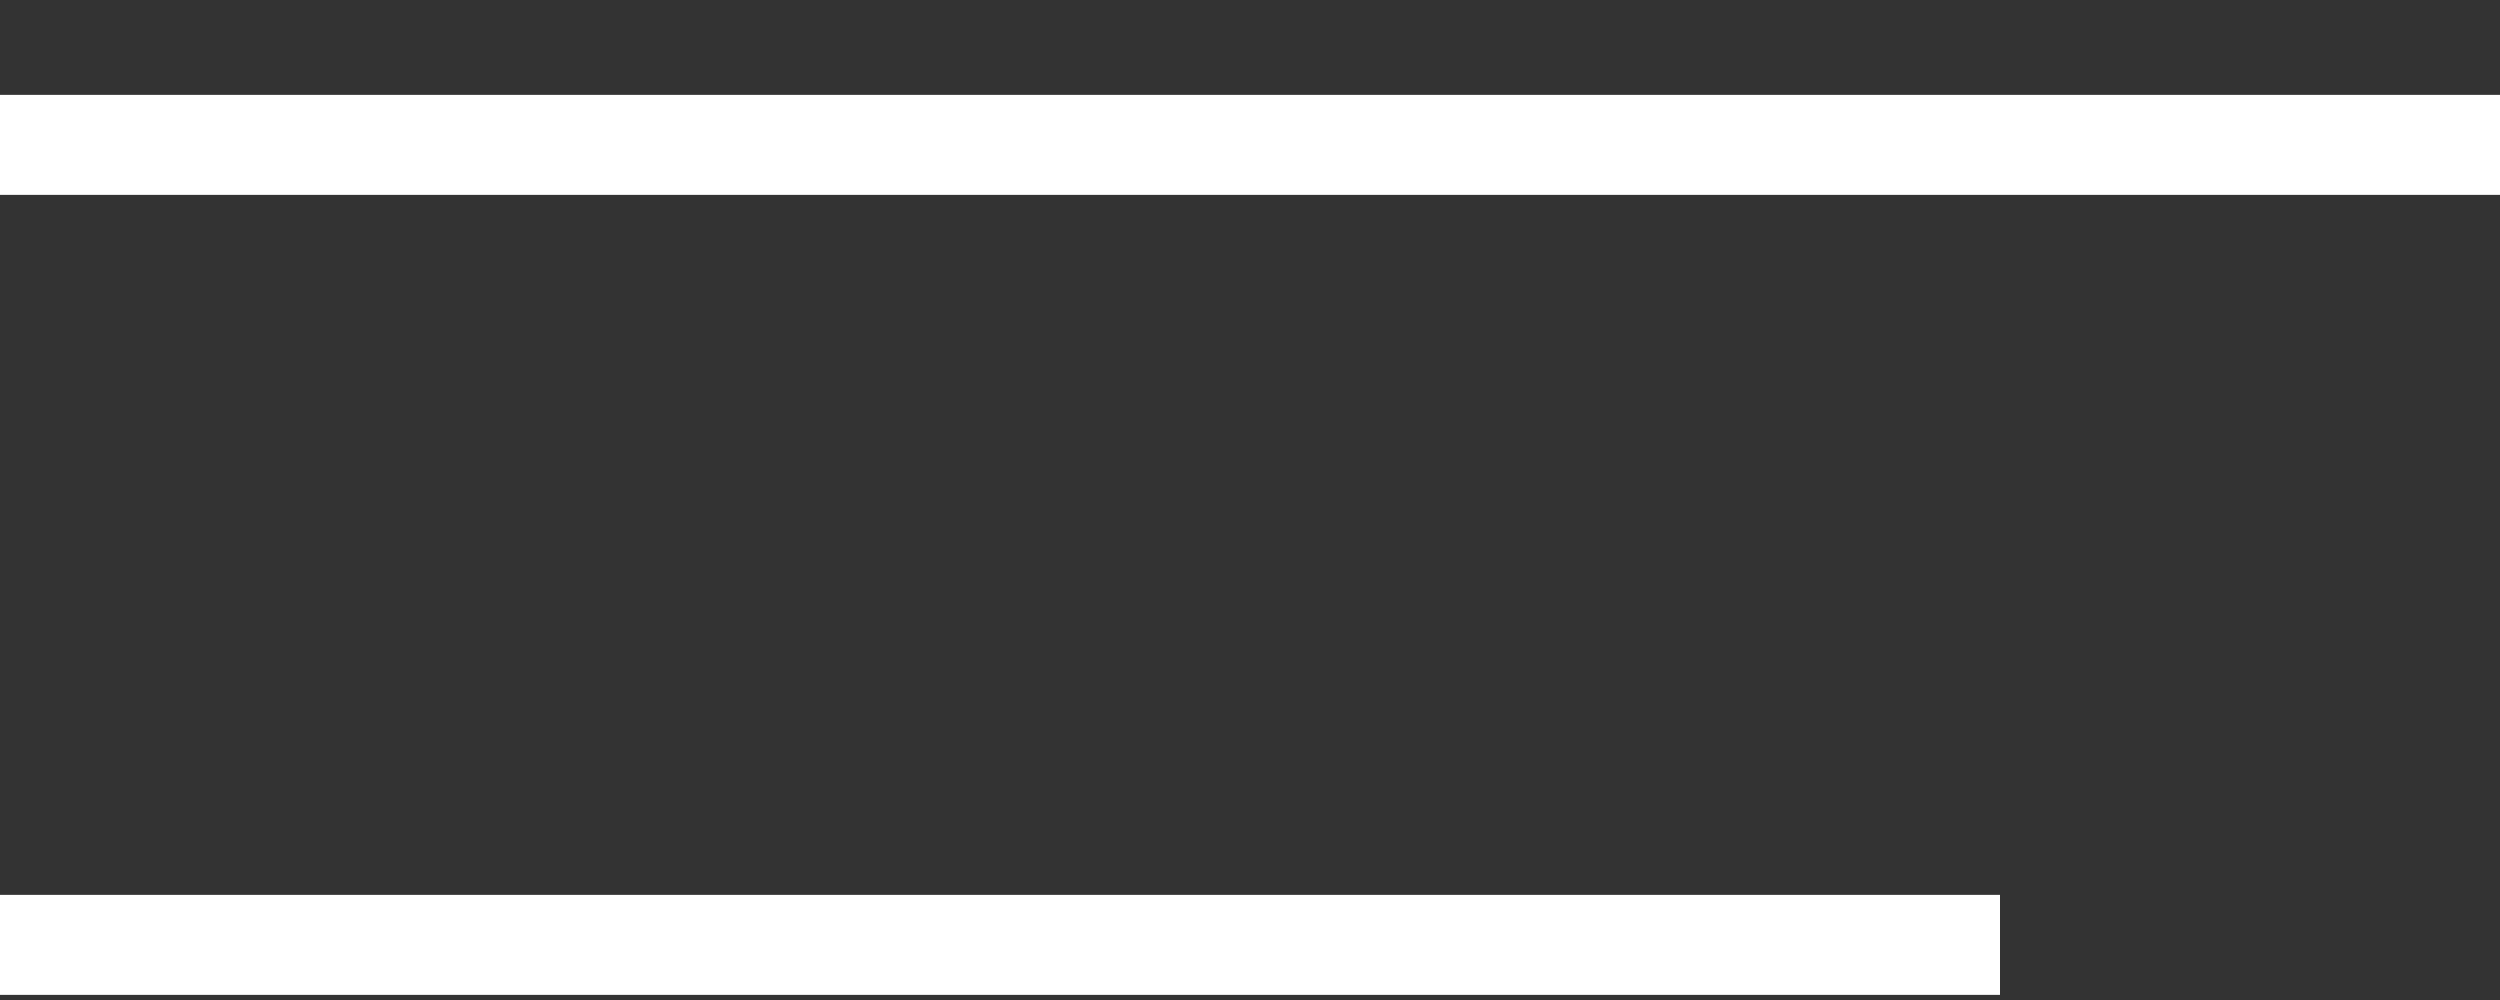 <svg width="25" height="10" viewBox="0 0 25 10" fill="none" xmlns="http://www.w3.org/2000/svg">
<rect x="0" y="0" width="25" height="10" fill="#333333" stroke="none"/>
<g clip-path="url(#clip0_1_2367)">
<g clip-path="url(#clip1_1_2367)">
<g clip-path="url(#clip2_1_2367)">
<path d="M25 0.949H0V1.949H25V0.949Z" fill="white"/>
<path d="M20 8.949H0V9.949H20V8.949Z" fill="white"/>
</g>
</g>
</g>
<defs>
<clipPath id="clip0_1_2367">
<rect width="25" height="9" fill="white" transform="translate(0 0.949)"/>
</clipPath>
<clipPath id="clip1_1_2367">
<rect width="25" height="9" fill="white" transform="translate(0 0.949)"/>
</clipPath>
<clipPath id="clip2_1_2367">
<rect width="25" height="9" fill="white" transform="translate(0 0.949)"/>
</clipPath>
</defs>
</svg>
